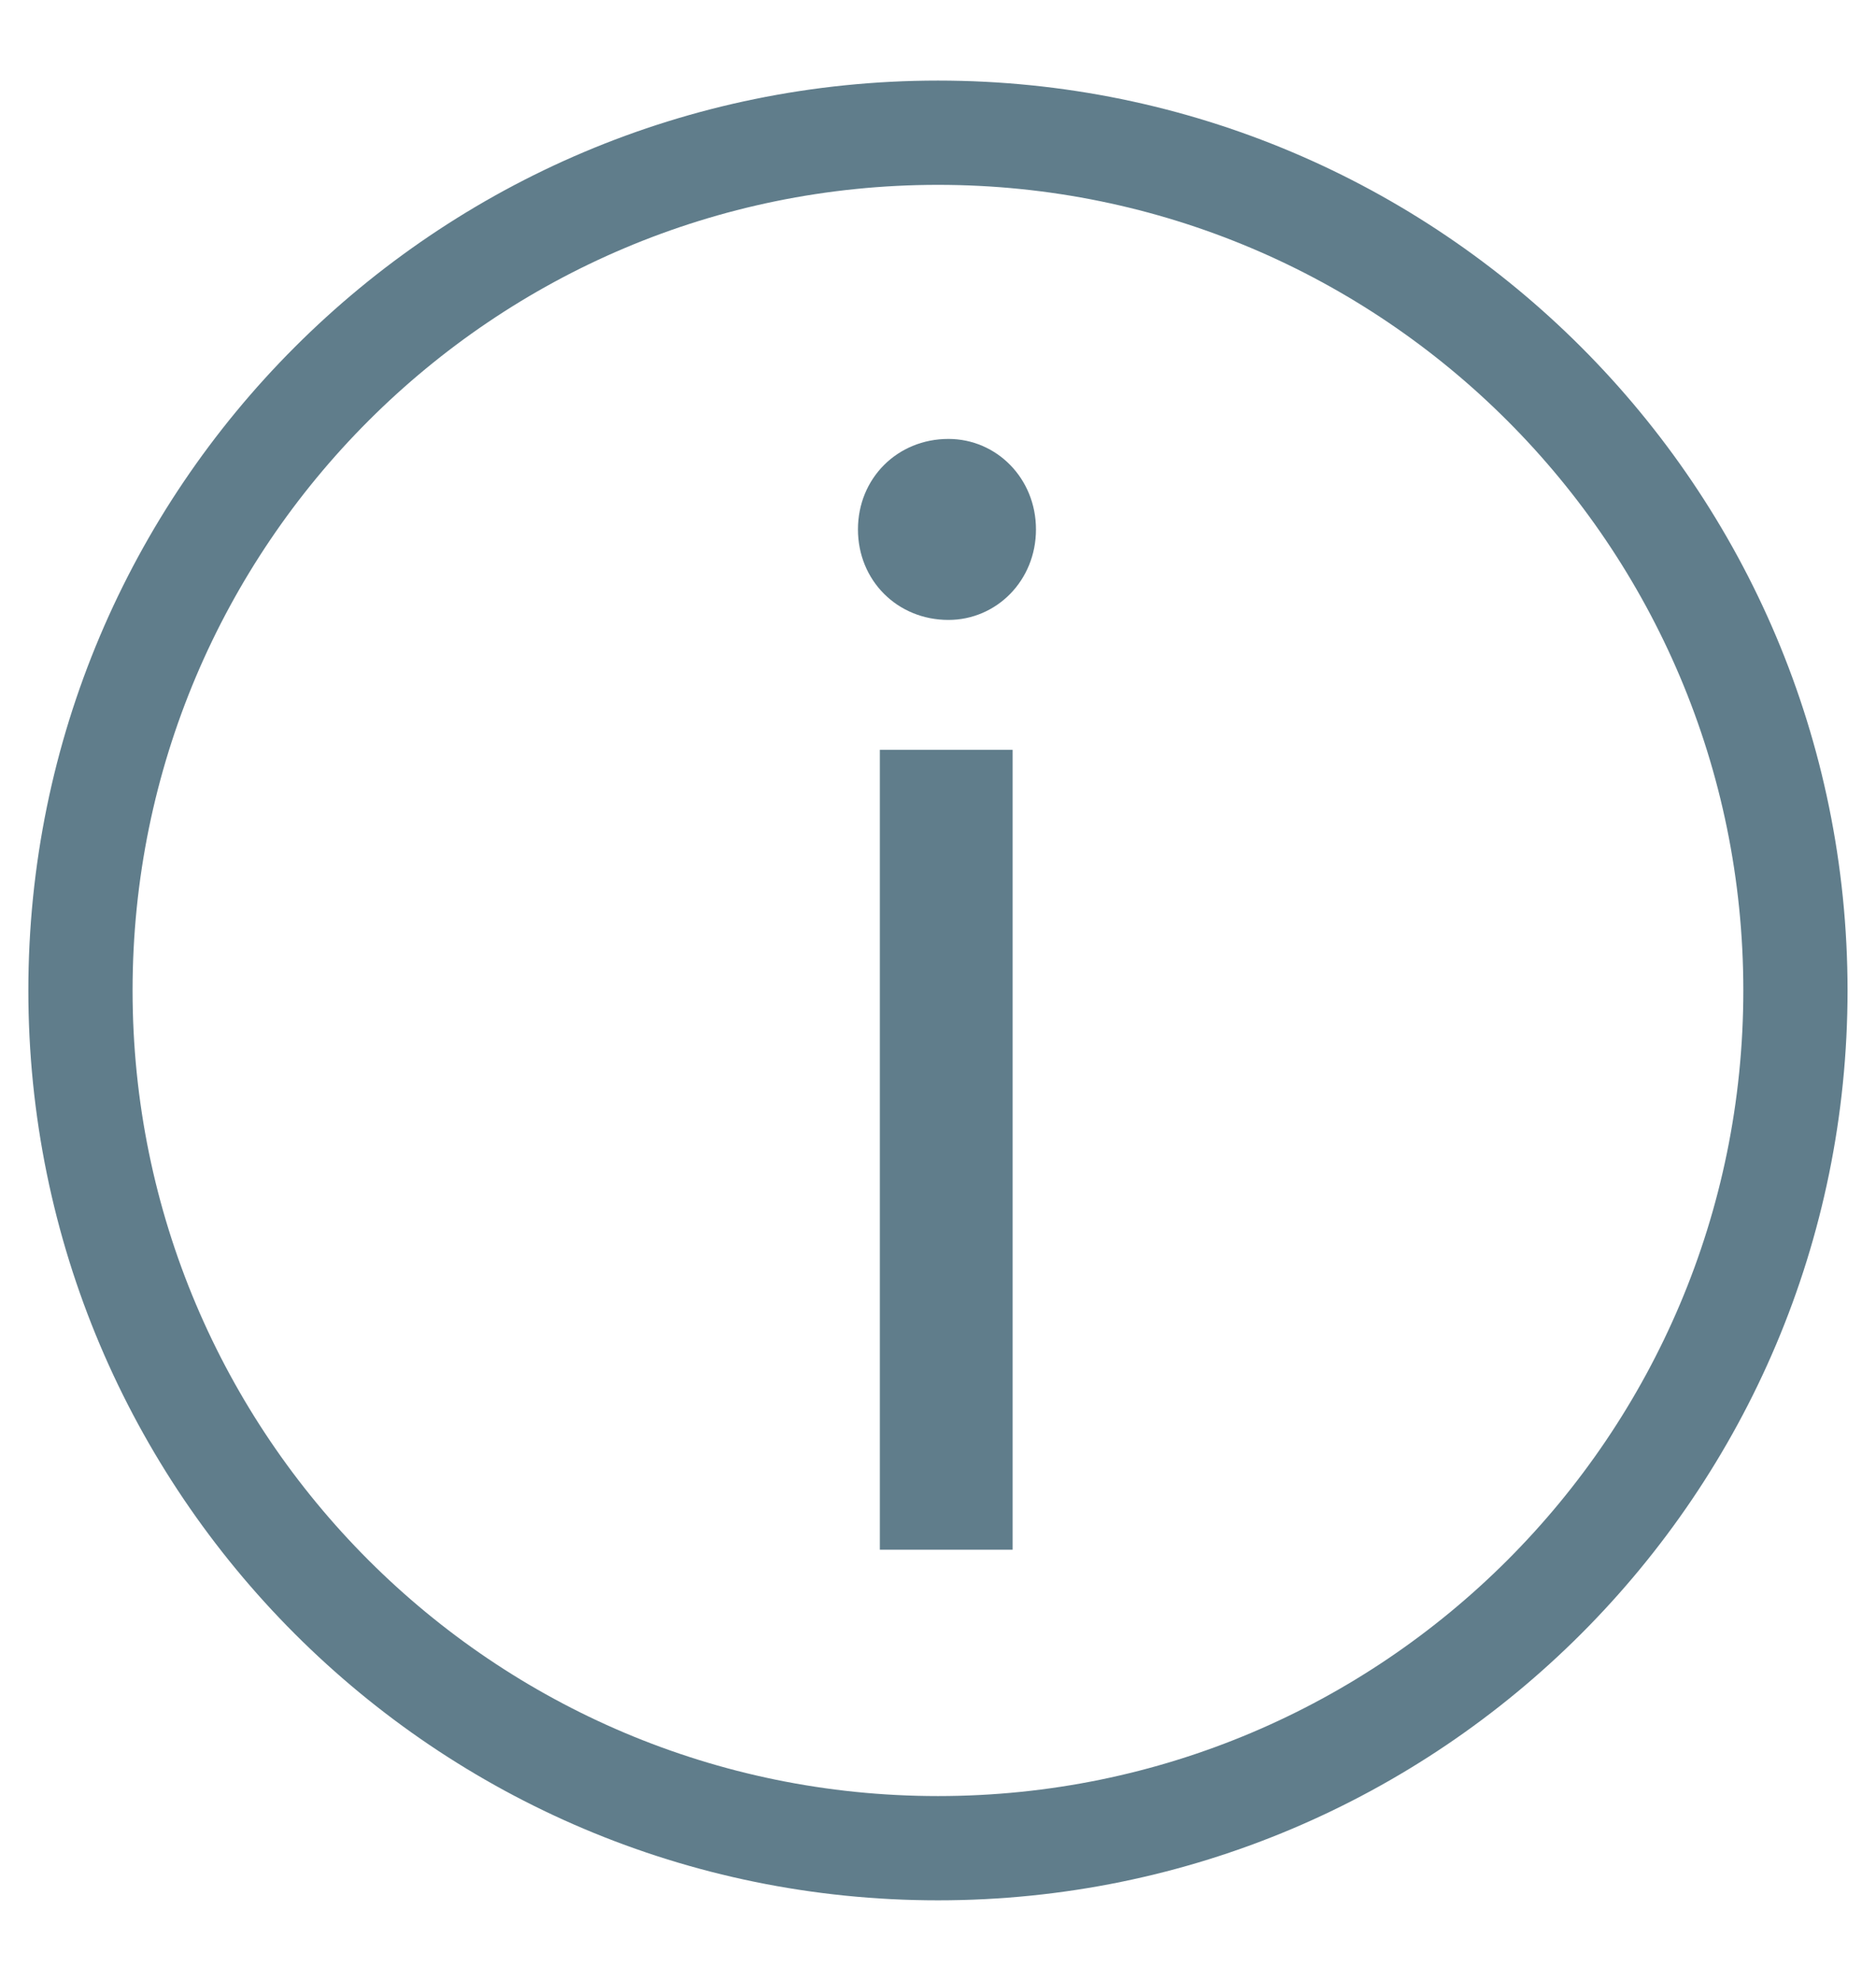 <svg width="18" height="19" viewBox="0 0 18 19" fill="none" xmlns="http://www.w3.org/2000/svg">
<path fill-rule="evenodd" clip-rule="evenodd" d="M9 17.227C13.267 17.227 16.727 13.768 16.727 9.5C16.727 5.232 13.267 1.773 9 1.773C4.732 1.773 1.272 5.232 1.272 9.5C1.272 13.768 4.732 17.227 9 17.227ZM9 18.227C13.82 18.227 17.727 14.32 17.727 9.5C17.727 4.68 13.82 0.773 9 0.773C4.18 0.773 0.272 4.68 0.272 9.5C0.272 14.32 4.18 18.227 9 18.227Z" fill="#607D8B"/>
<path d="M8.442 14.864H9.716V7.192H8.442V14.864ZM9.1 5.946C9.562 5.946 9.94 5.568 9.94 5.078C9.94 4.588 9.562 4.21 9.1 4.21C8.61 4.21 8.232 4.588 8.232 5.078C8.232 5.568 8.61 5.946 9.1 5.946Z" fill="#607D8B"/>
</svg>
